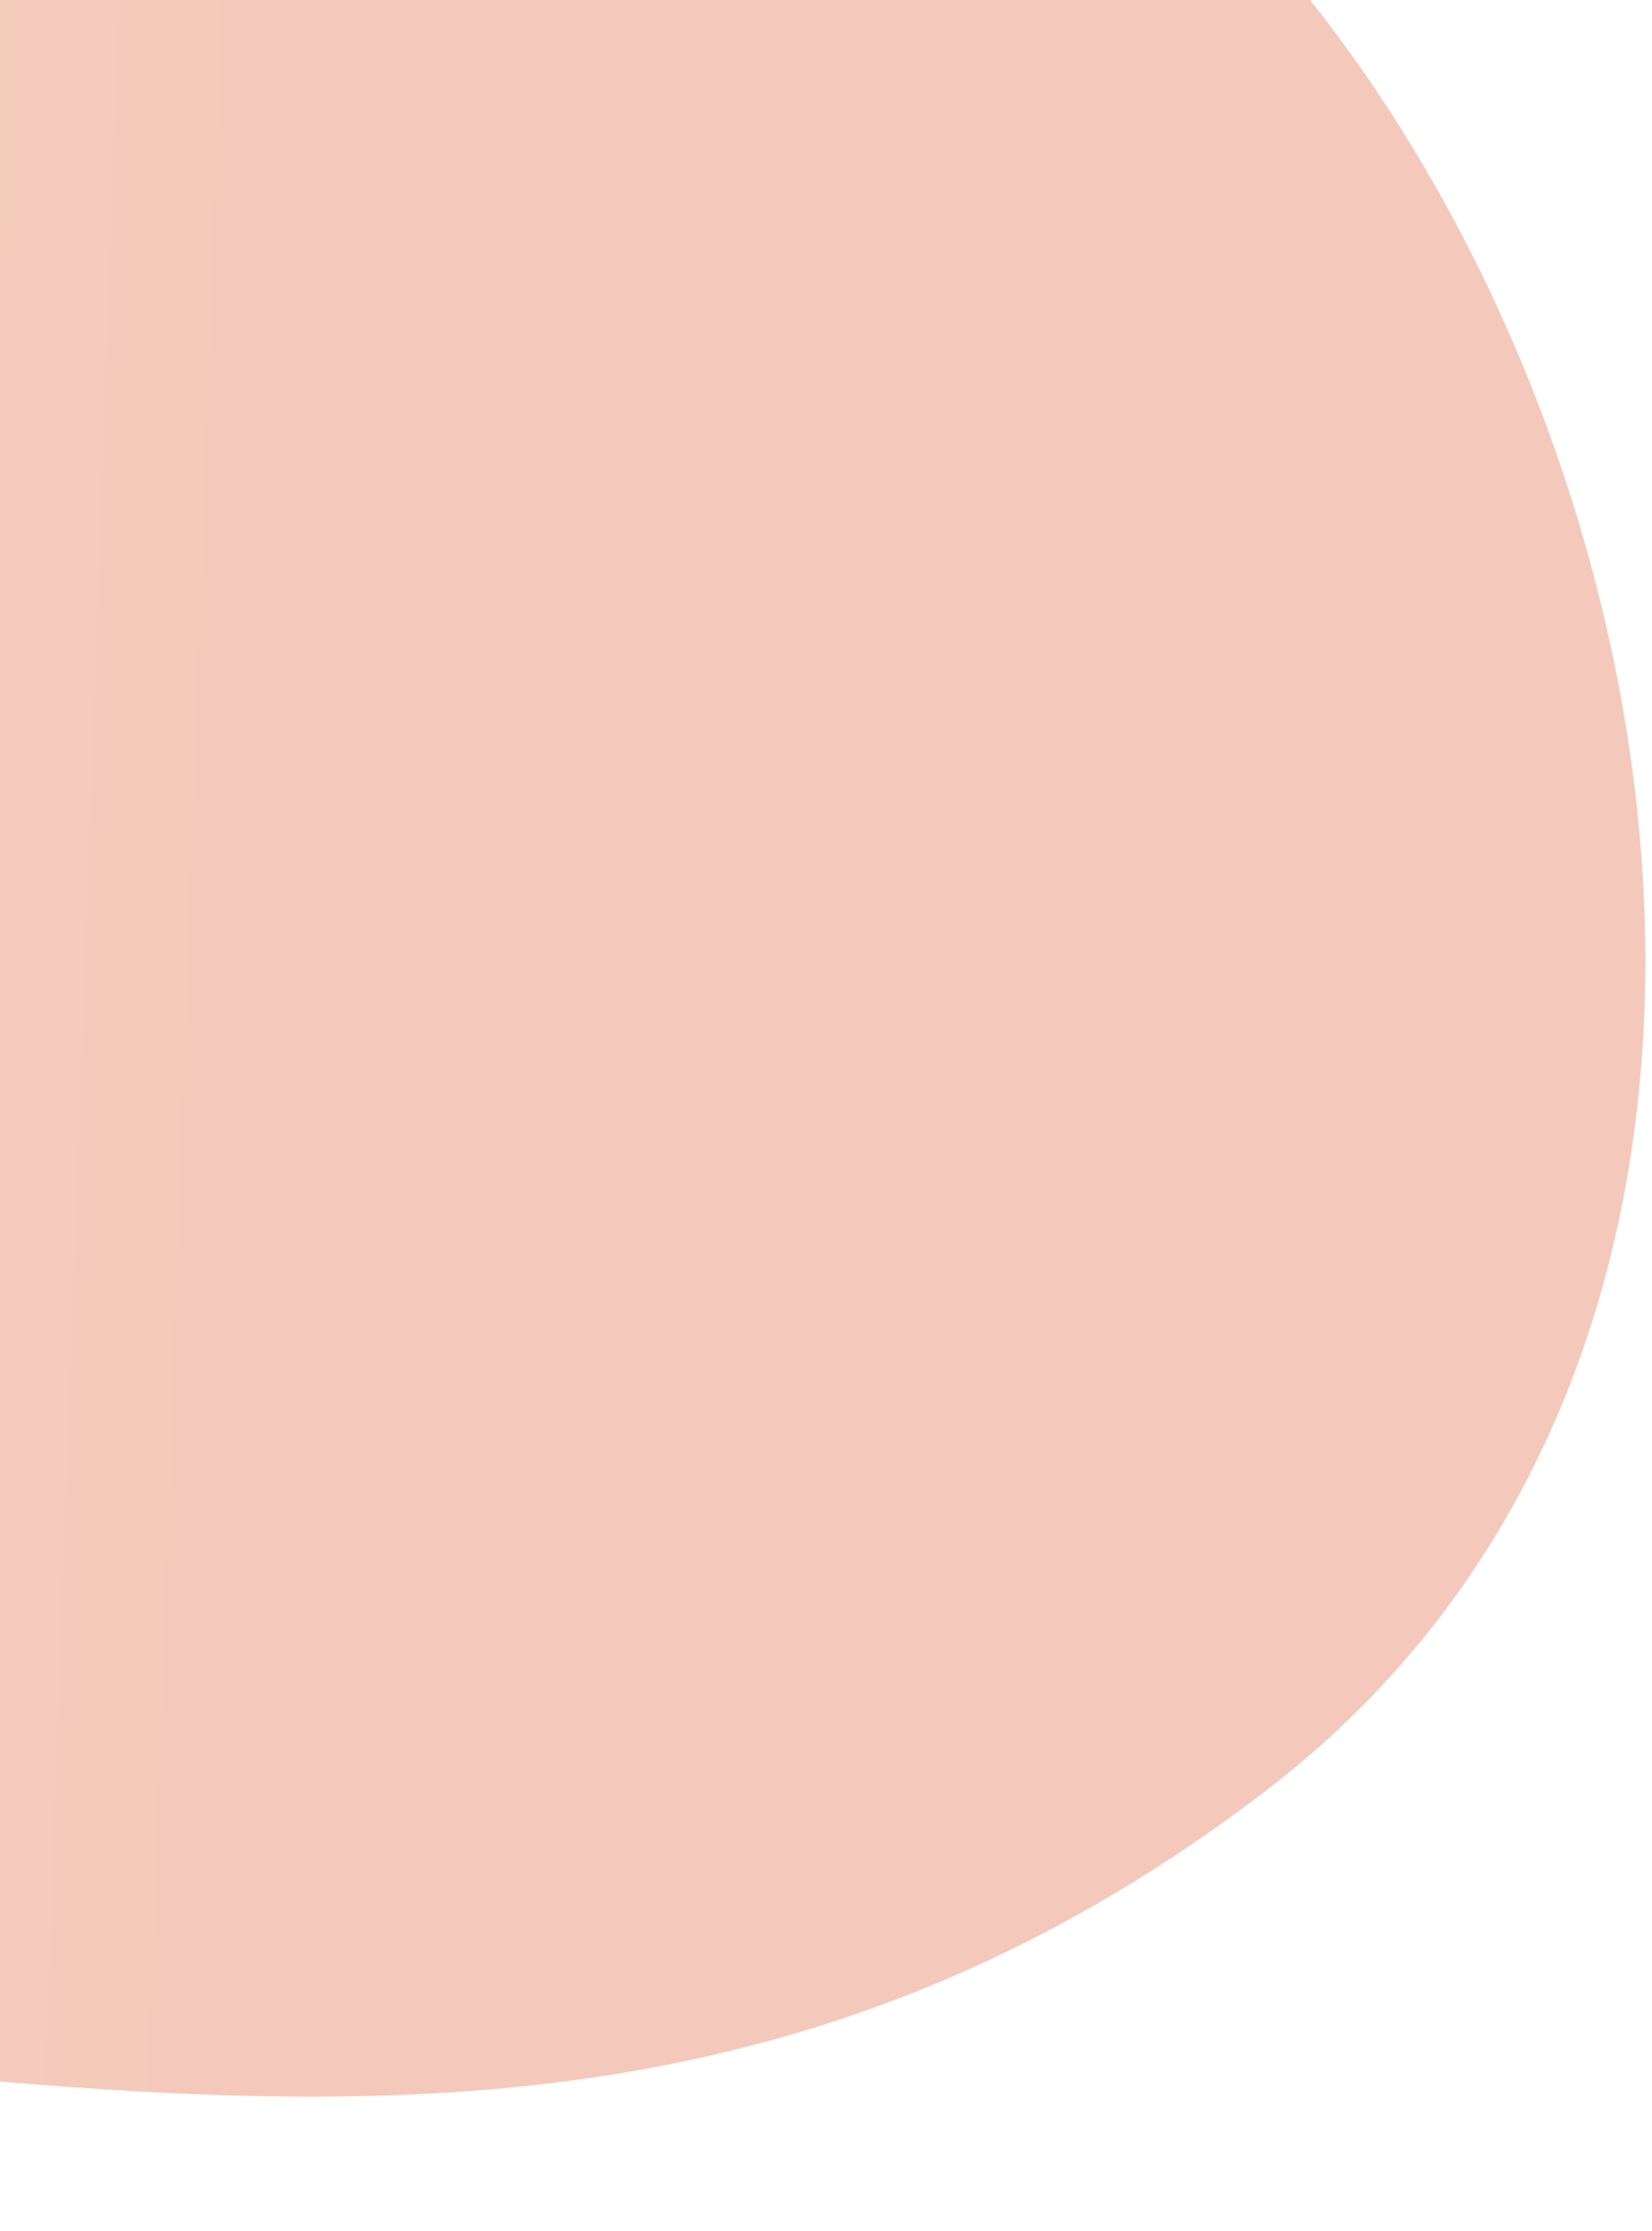<svg width="177" height="239" viewBox="0 0 177 239" fill="none" xmlns="http://www.w3.org/2000/svg">
<path d="M-205.933 235.754C-157.503 246.153 -138.761 218.665 -69.495 218.293C-0.229 217.92 66.994 244.364 135.585 191.884C204.175 139.403 176.839 25.741 121.648 -19.1C66.457 -63.94 -16.918 -74.515 -94.018 -69.046C-142.689 -65.594 -265.729 -61.324 -296.986 44.16C-323.223 132.703 -293.09 217.039 -205.933 235.754Z" fill="url(#paint0_linear_899_3391)"/>
<defs>
<linearGradient id="paint0_linear_899_3391" x1="-269.531" y1="47.078" x2="27.195" y2="57.596" gradientUnits="userSpaceOnUse">
<stop stop-color="#F9E4C5"/>
<stop offset="1" stop-color="#F4C9BB"/>
</linearGradient>
</defs>
</svg>
